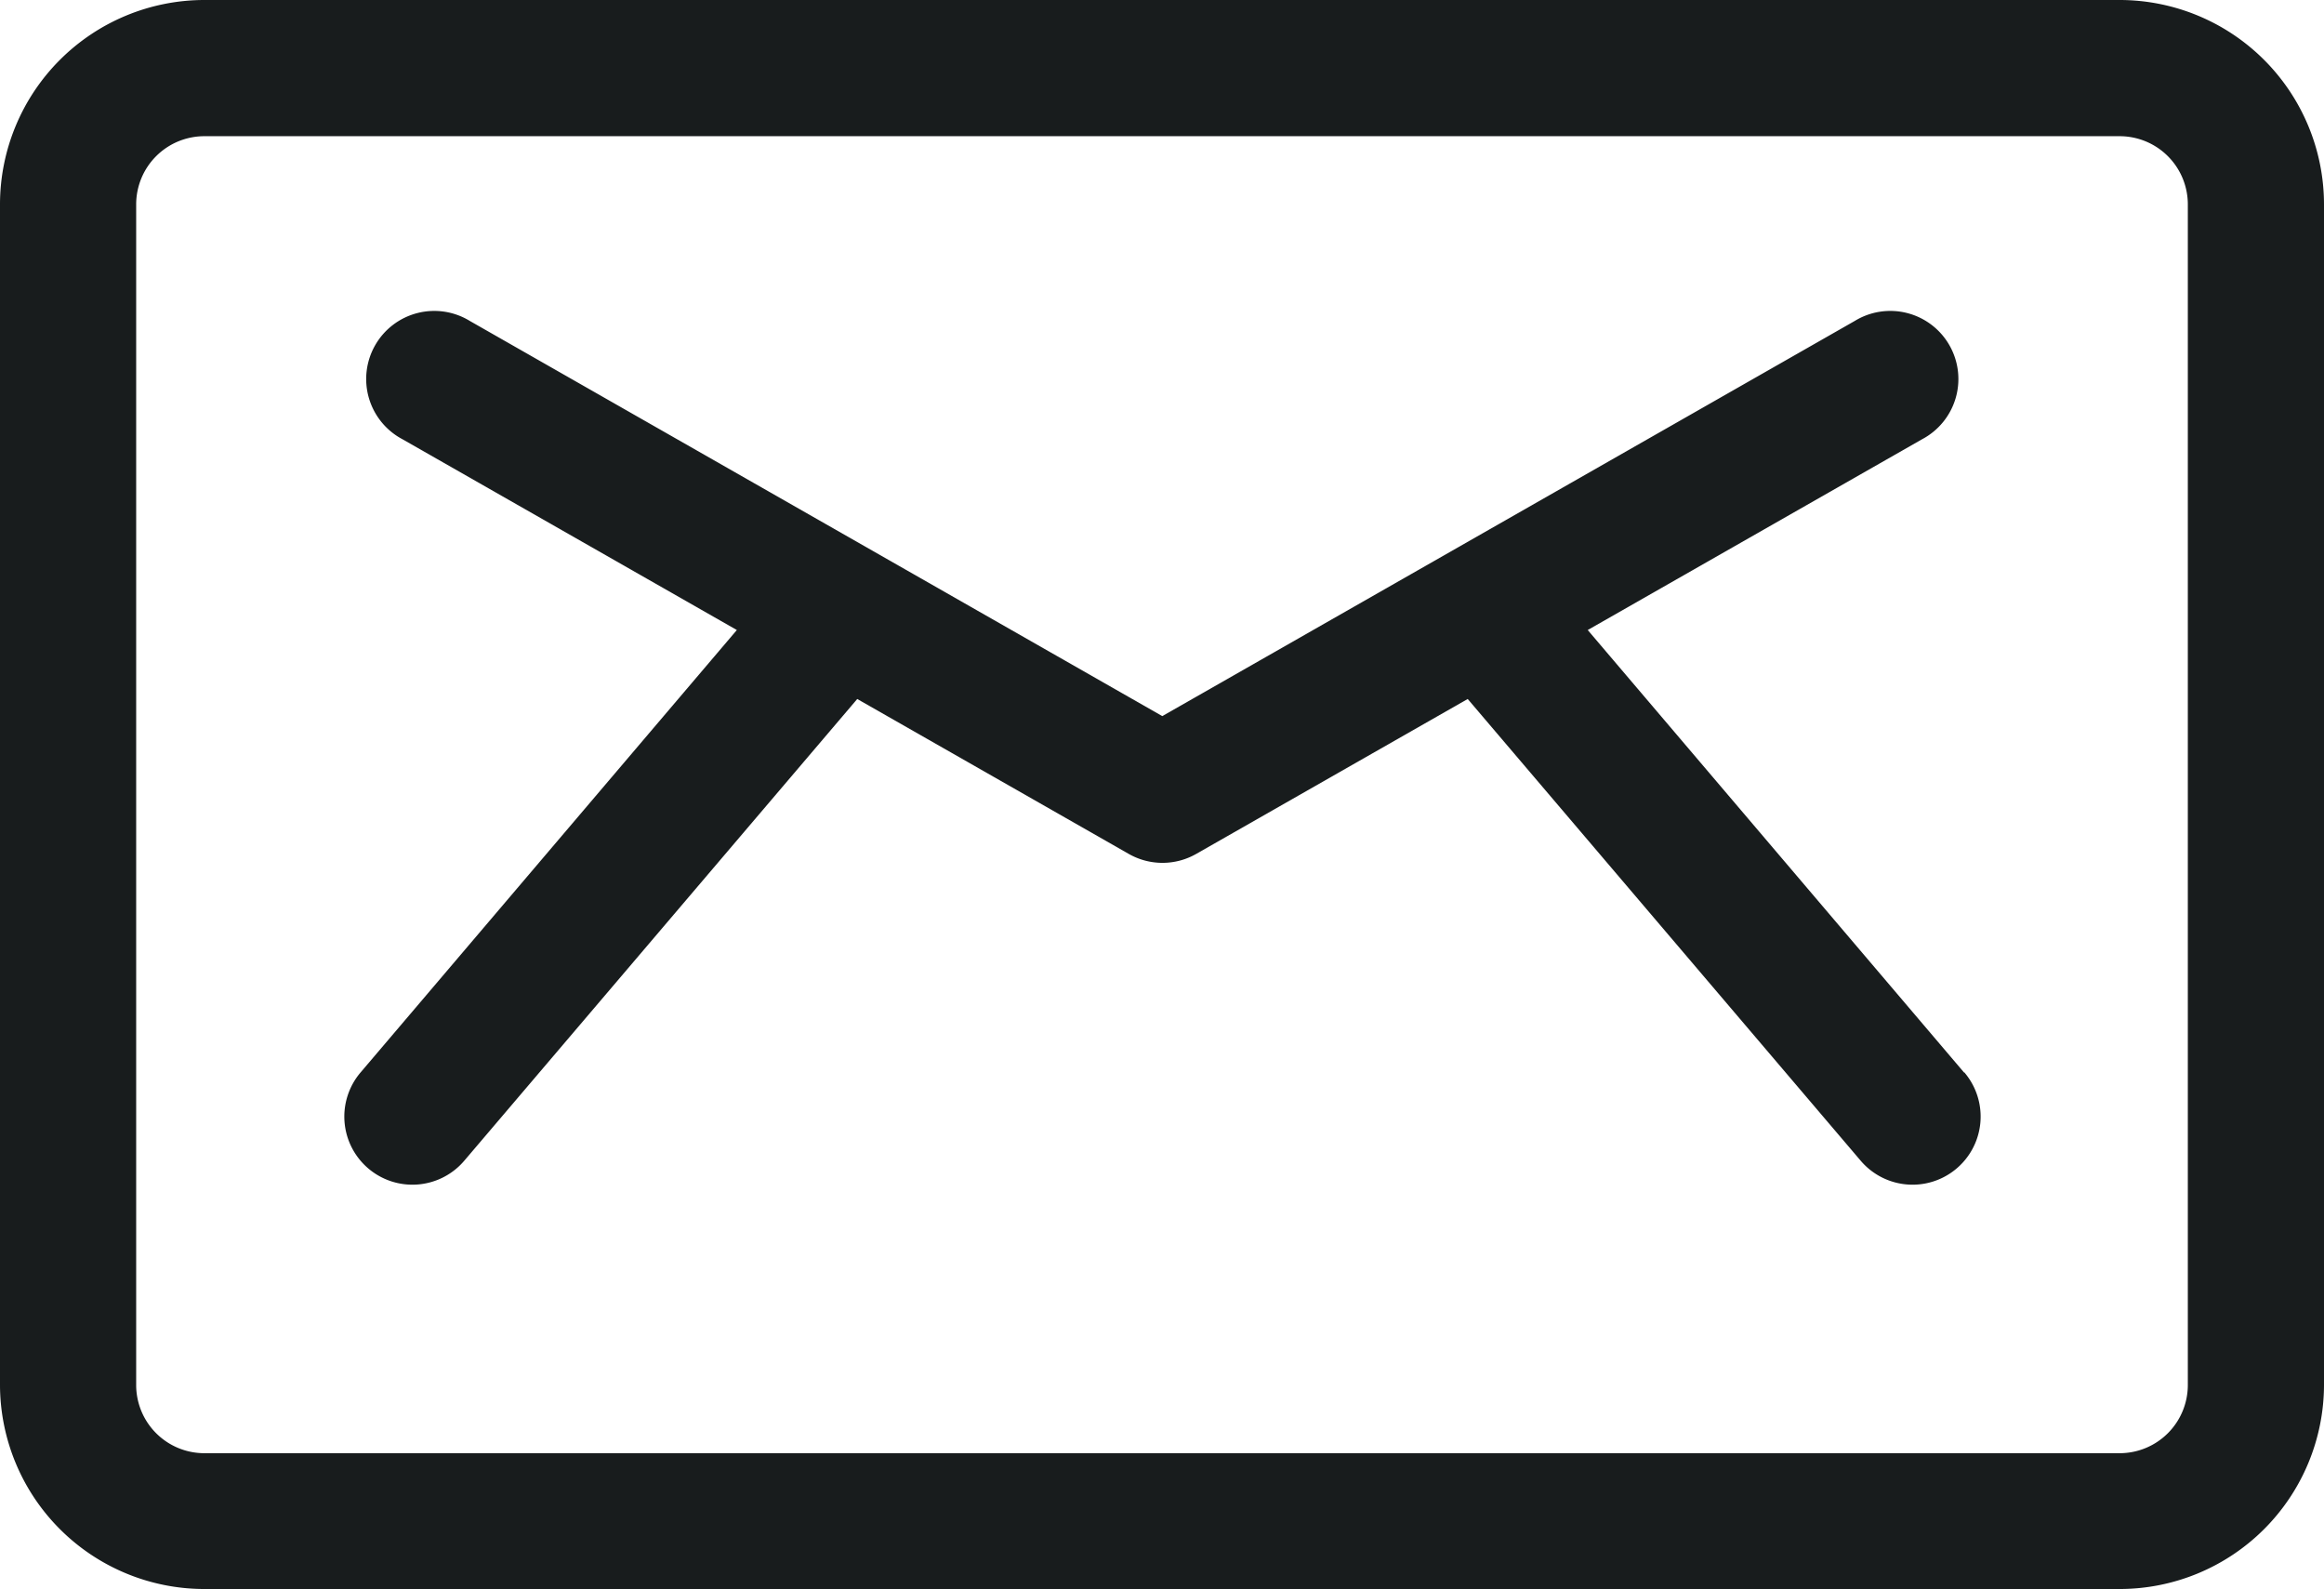 <svg xmlns="http://www.w3.org/2000/svg" width="24.166" height="16.52" viewBox="0 0 24.166 16.52"><g transform="translate(0 -81)"><g transform="translate(3.574 84.243)"><g transform="translate(0 0)"><path d="M92.575,157.623l-3.913-4.6,3.476-1.983a.708.708,0,1,0-.7-1.23l-7.2,4.108-7.2-4.108a.708.708,0,1,0-.7,1.23l3.476,1.983-3.913,4.6a.708.708,0,1,0,1.079.917l4.086-4.8,2.824,1.611a.708.708,0,0,0,.7,0l2.824-1.611,4.086,4.8a.708.708,0,1,0,1.079-.917Z" transform="translate(-75.726 -149.716)" fill="#181c1d"/></g></g><g transform="translate(0 81)"><g transform="translate(0 0)"><path d="M22.042,81H2.124A2.126,2.126,0,0,0,0,83.124V95.4A2.126,2.126,0,0,0,2.124,97.52H22.042A2.126,2.126,0,0,0,24.166,95.4V83.124A2.126,2.126,0,0,0,22.042,81Zm.708,14.4a.709.709,0,0,1-.708.708H2.124a.709.709,0,0,1-.708-.708V83.124a.709.709,0,0,1,.708-.708H22.042a.709.709,0,0,1,.708.708Z" transform="translate(0 -81)" fill="#181c1d"/></g></g></g></svg>